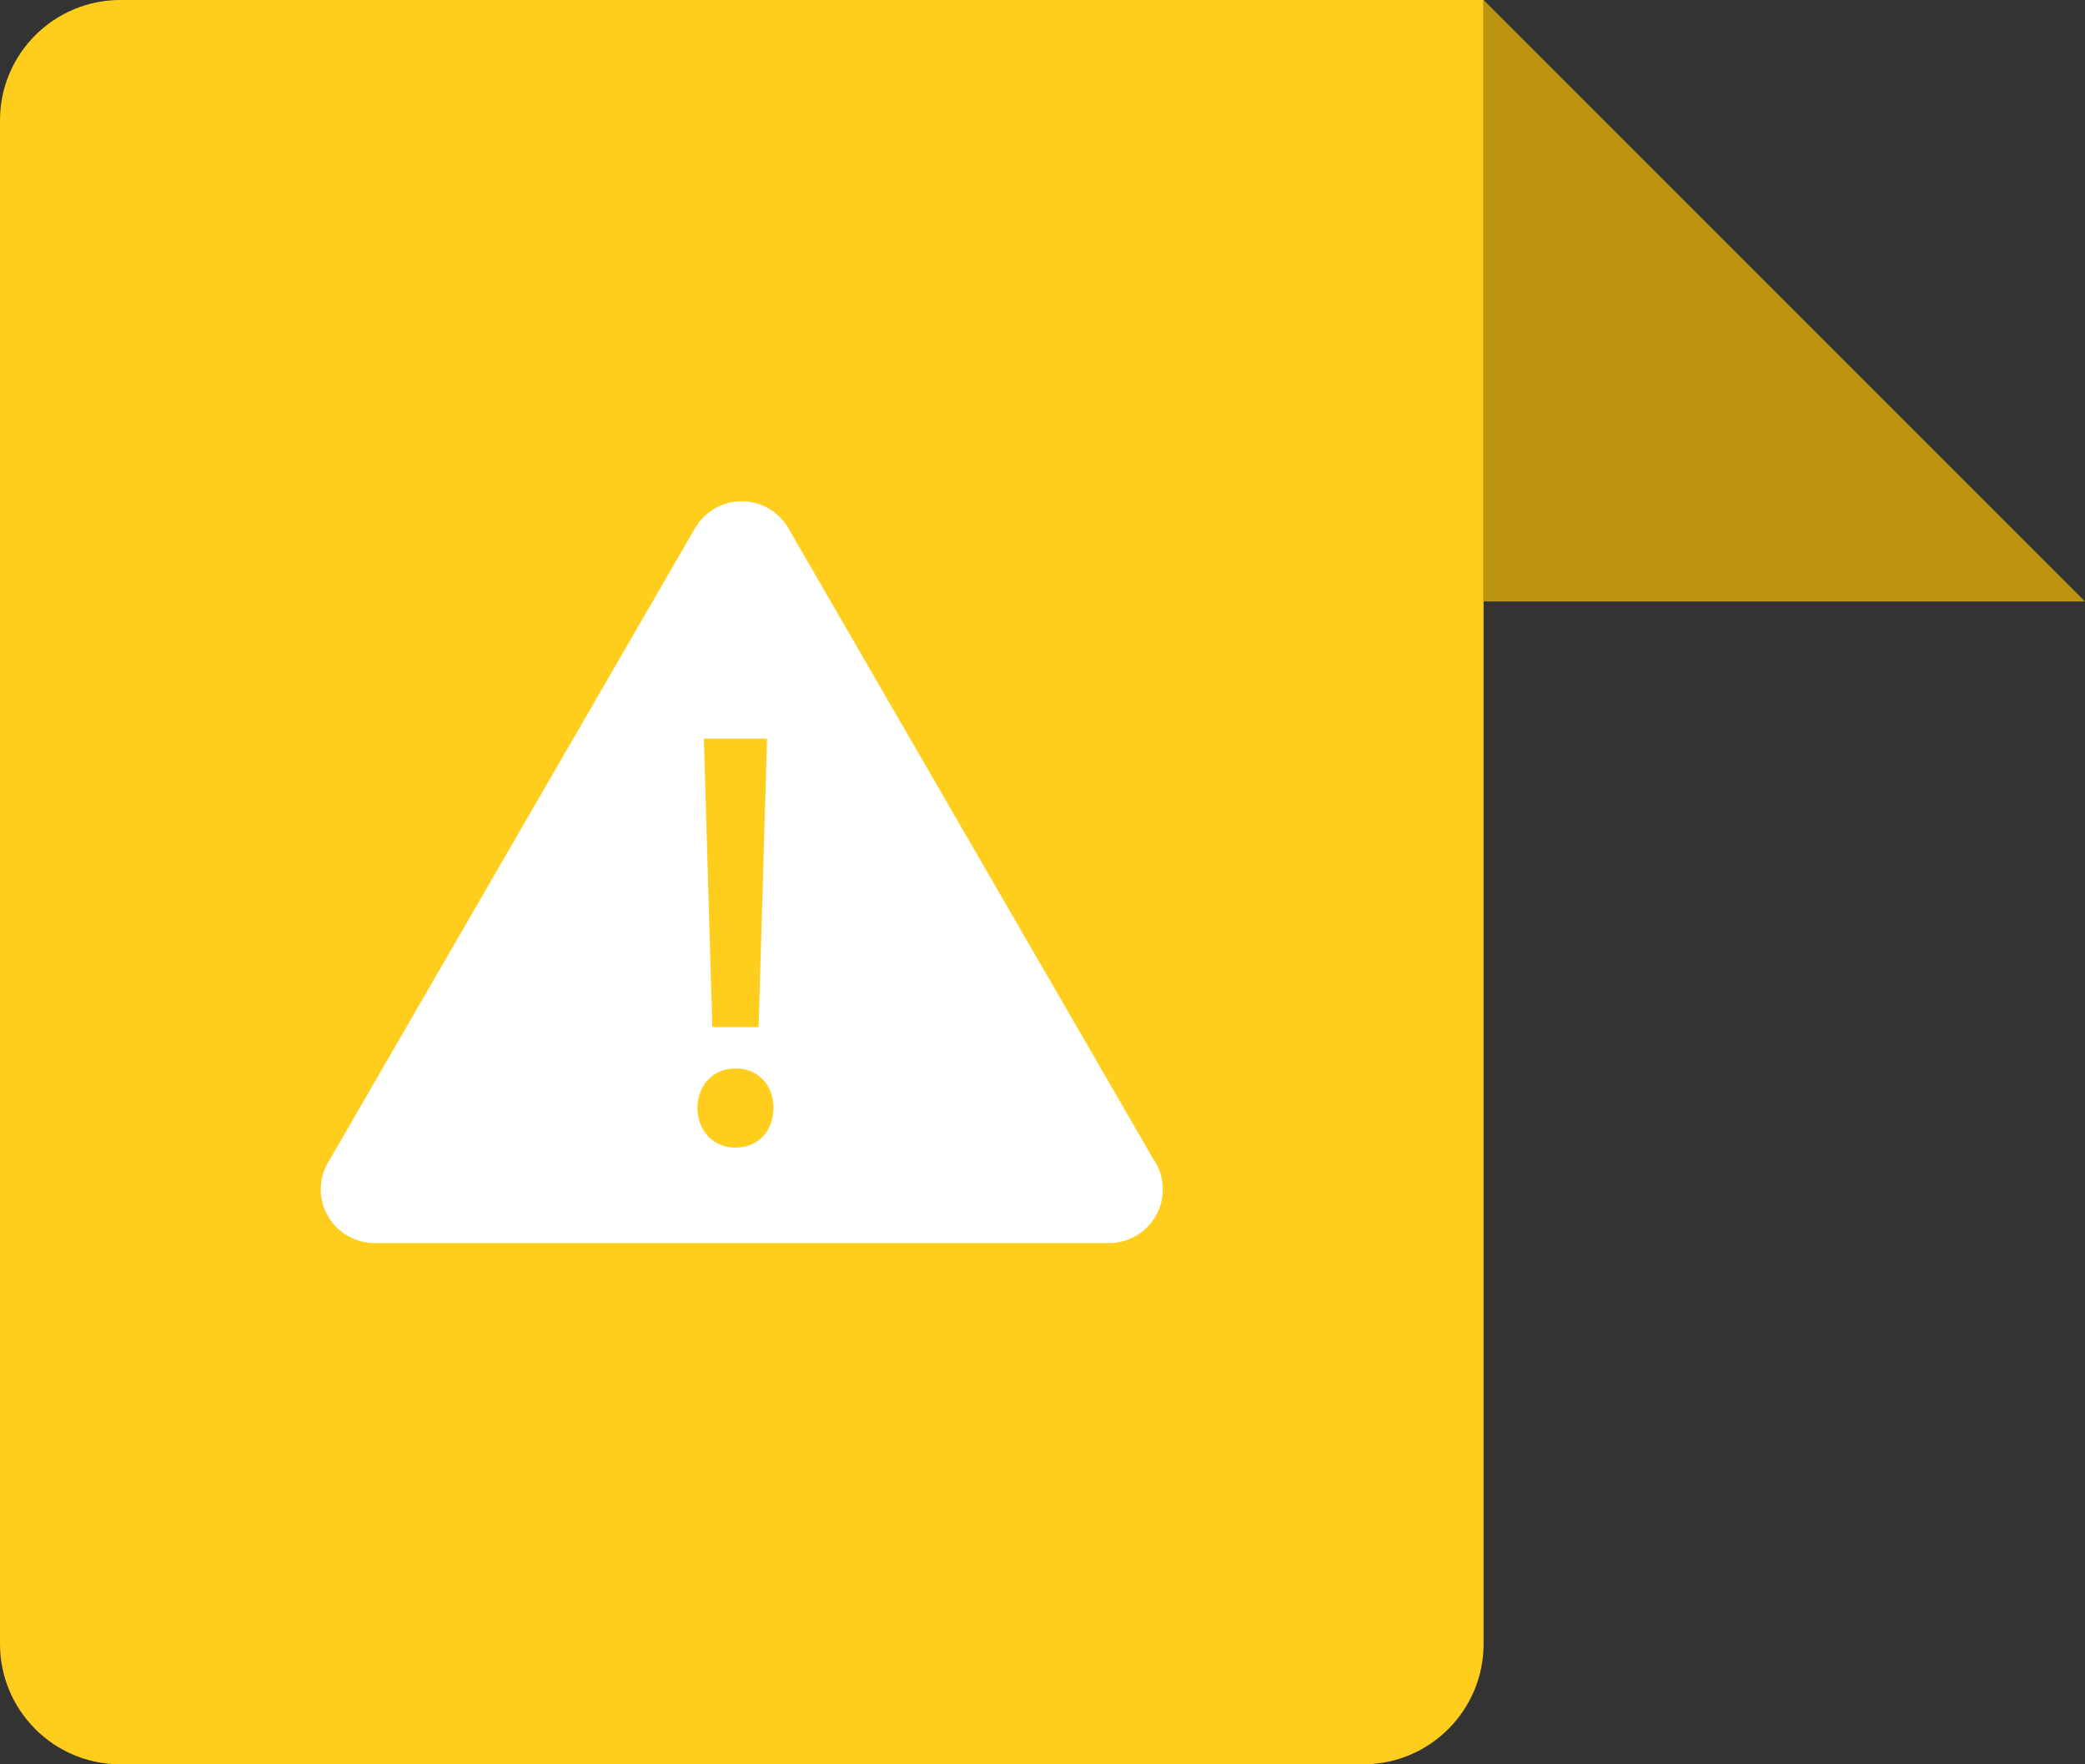 <svg xmlns="http://www.w3.org/2000/svg" xmlns:svg="http://www.w3.org/2000/svg" width="104" height="88"><rect width="100%" height="100%" fill="#333333" stroke="none"/><g class="layer"><title>Layer 1</title><path d="m0,6c0,-3.31 2.69,-6 6,-6l68,0l0,82c0,3.31 -2.69,6 -6,6l-62,0c-3.31,0 -6,-2.69 -6,-6l0,-76z" fill="#ffcd1c" id="svg_1" transform="matrix(1 0 0 1 0 0)"></path><path d="m57.55,57.85l-18.23,-31.51c-0.48,-0.83 -1.37,-1.34 -2.33,-1.34c-0.95,0 -1.84,0.51 -2.32,1.34l-18.31,31.65c-0.48,0.82 -0.48,1.85 0,2.67c0.48,0.83 1.36,1.34 2.32,1.34l36.64,0c1.48,0 2.68,-1.2 2.68,-2.67c0,-0.55 -0.16,-1.08 -0.45,-1.48zm-19.29,-21.01l-0.42,14.39l-2.31,0l-0.42,-14.39l3.15,0zm-1.58,20.4c-1.09,0 -1.89,-0.83 -1.89,-1.98c0,-1.14 0.8,-1.97 1.89,-1.97c1.12,0 1.9,0.81 1.9,1.97c0,1.17 -0.78,1.98 -1.9,1.98z" fill="white" id="svg_2"></path><path d="m89,15l-15,-15l0,30l30,0l-15,-15z" fill="#bc9410" id="svg_3"></path></g></svg>
